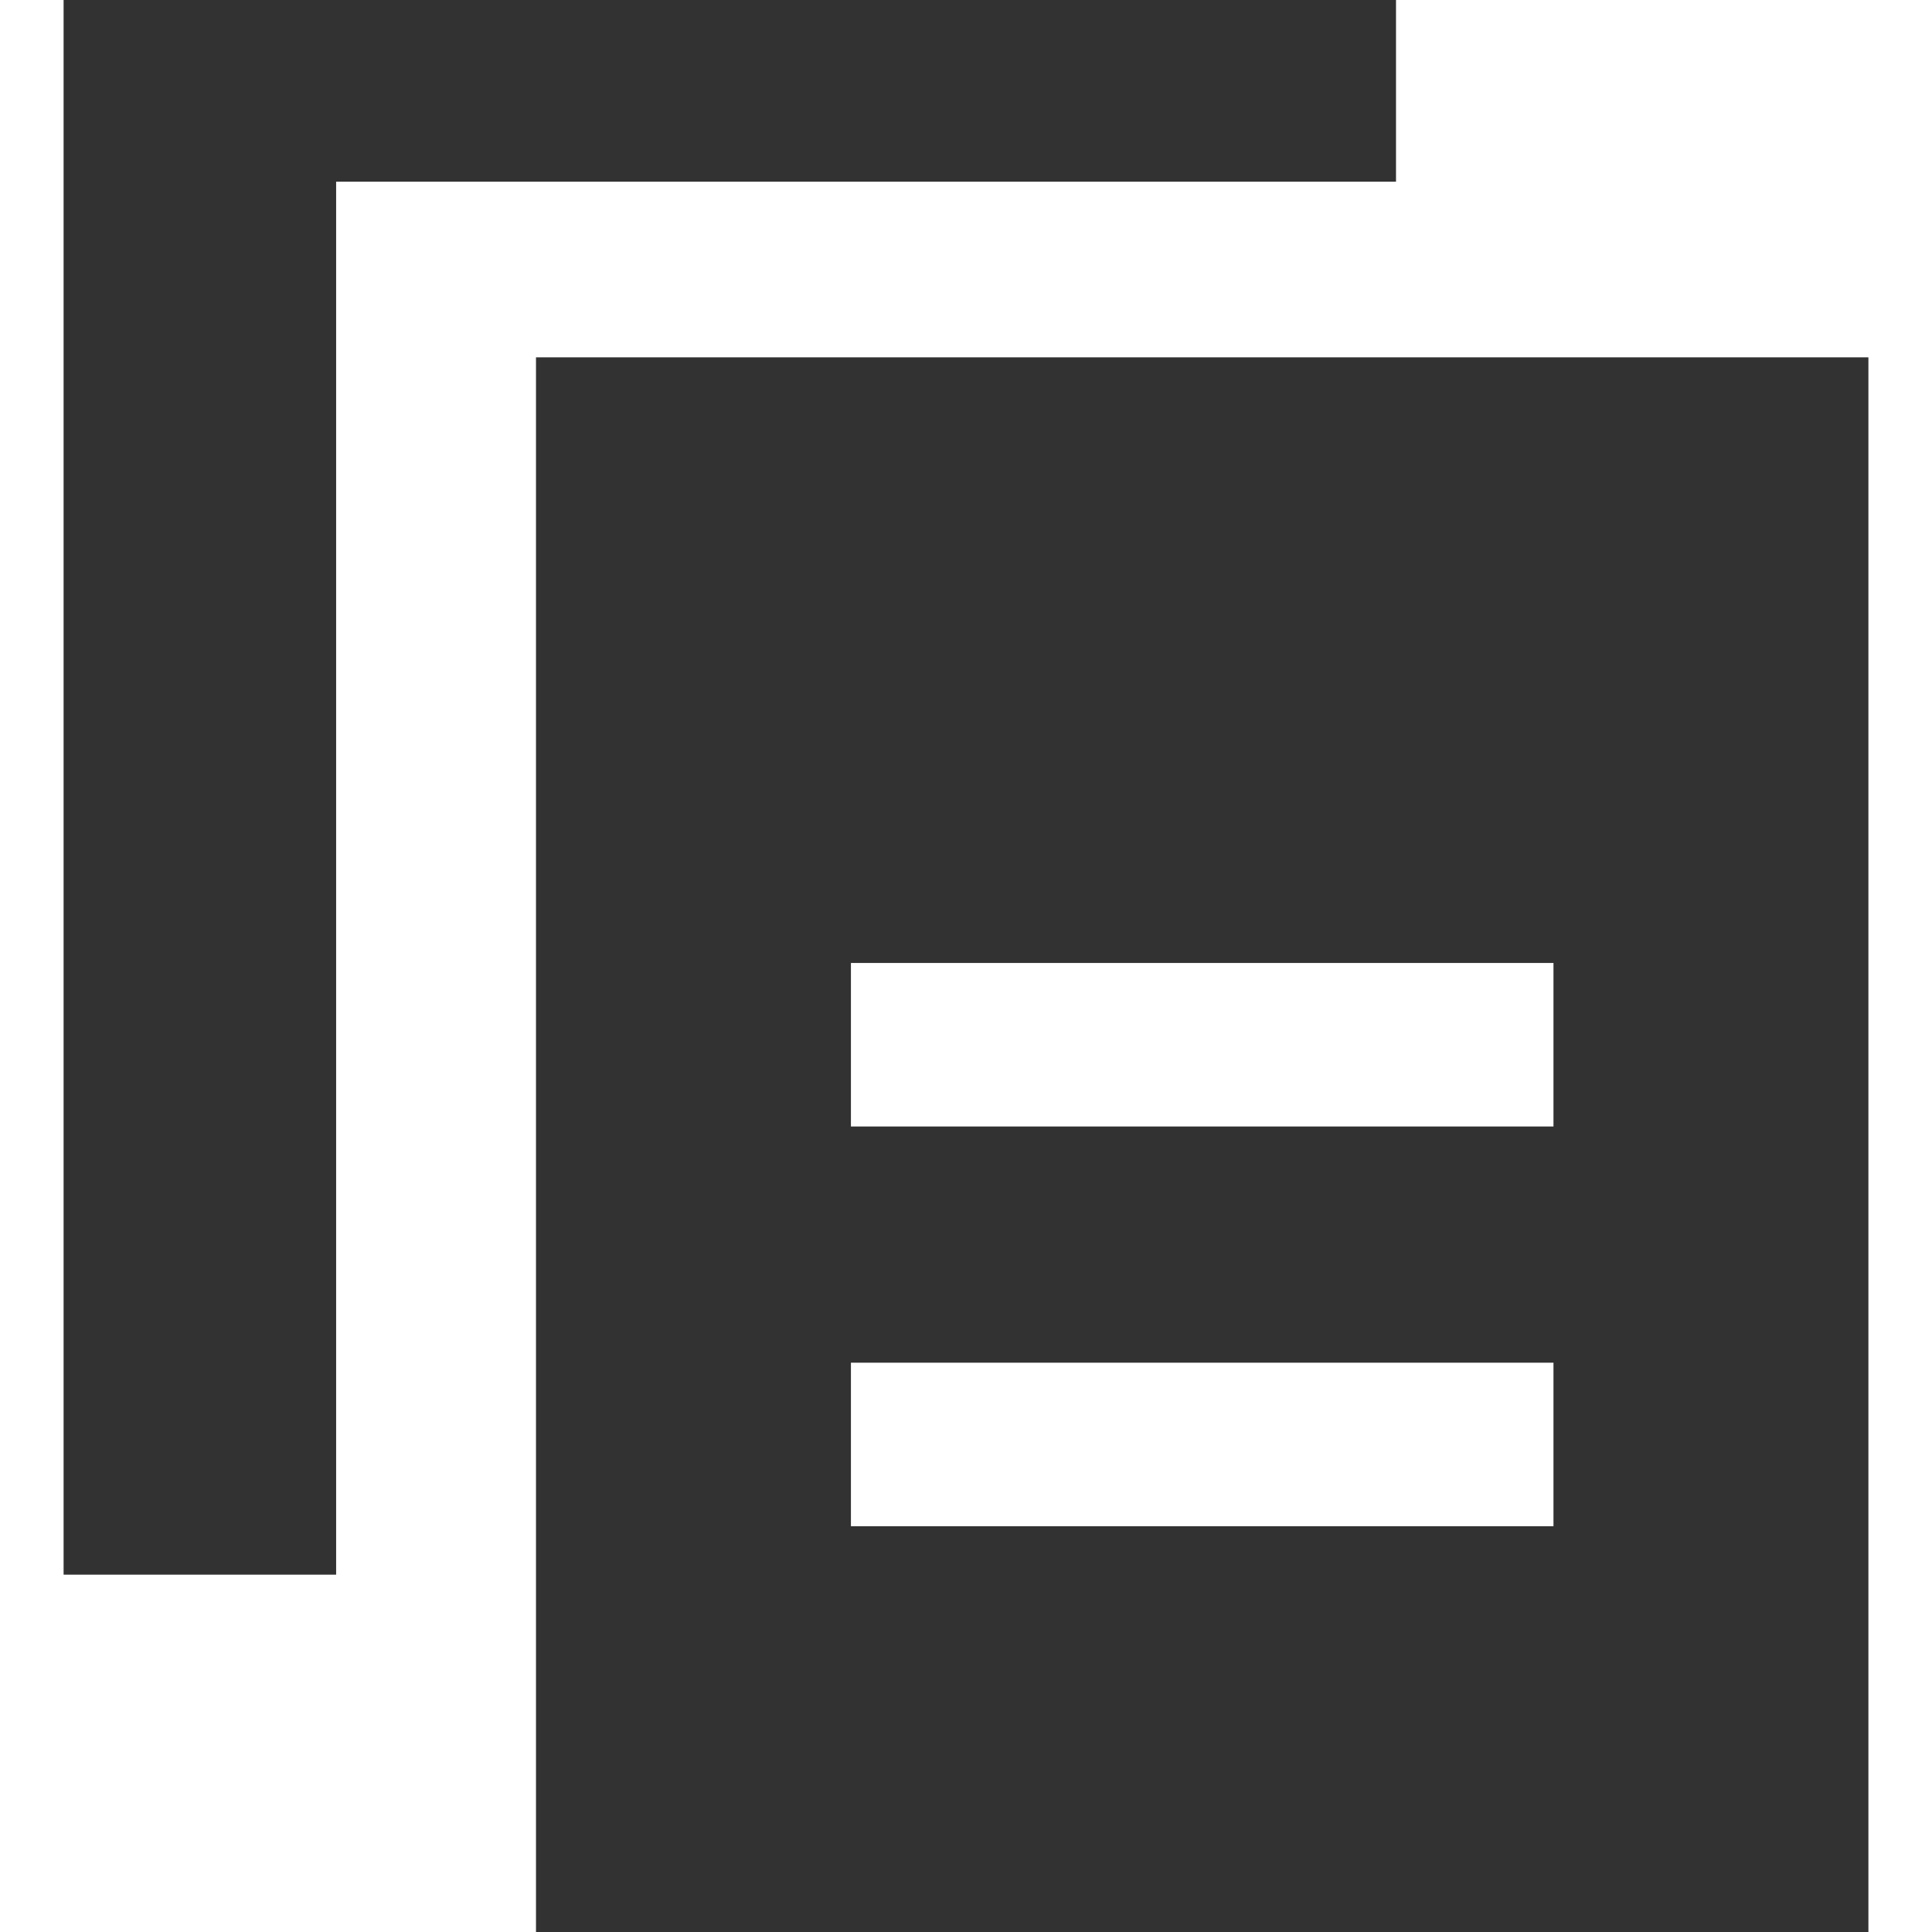<?xml version="1.0" encoding="utf-8"?>
<!-- Скачано с сайта svg4.ru / Downloaded from svg4.ru -->
<!DOCTYPE svg PUBLIC "-//W3C//DTD SVG 1.1//EN" "http://www.w3.org/Graphics/SVG/1.1/DTD/svg11.dtd">
<svg height="800px" width="800px" version="1.1" id="Layer_1" xmlns="http://www.w3.org/2000/svg" xmlns:xlink="http://www.w3.org/1999/xlink" 
	 viewBox="0 0 298 319" enable-background="new 0 0 298 319" xml:space="preserve">
<g>
	<polygon fill="#323232" points="220,0 0,0 0,260 45,260 45,30 220,30 	"/>
	<path fill="#323232" d="M78,59v260h220V59H78z M246,252H130v-27h116V252z M246,186H130v-27h116V186z"/>
</g>
</svg>